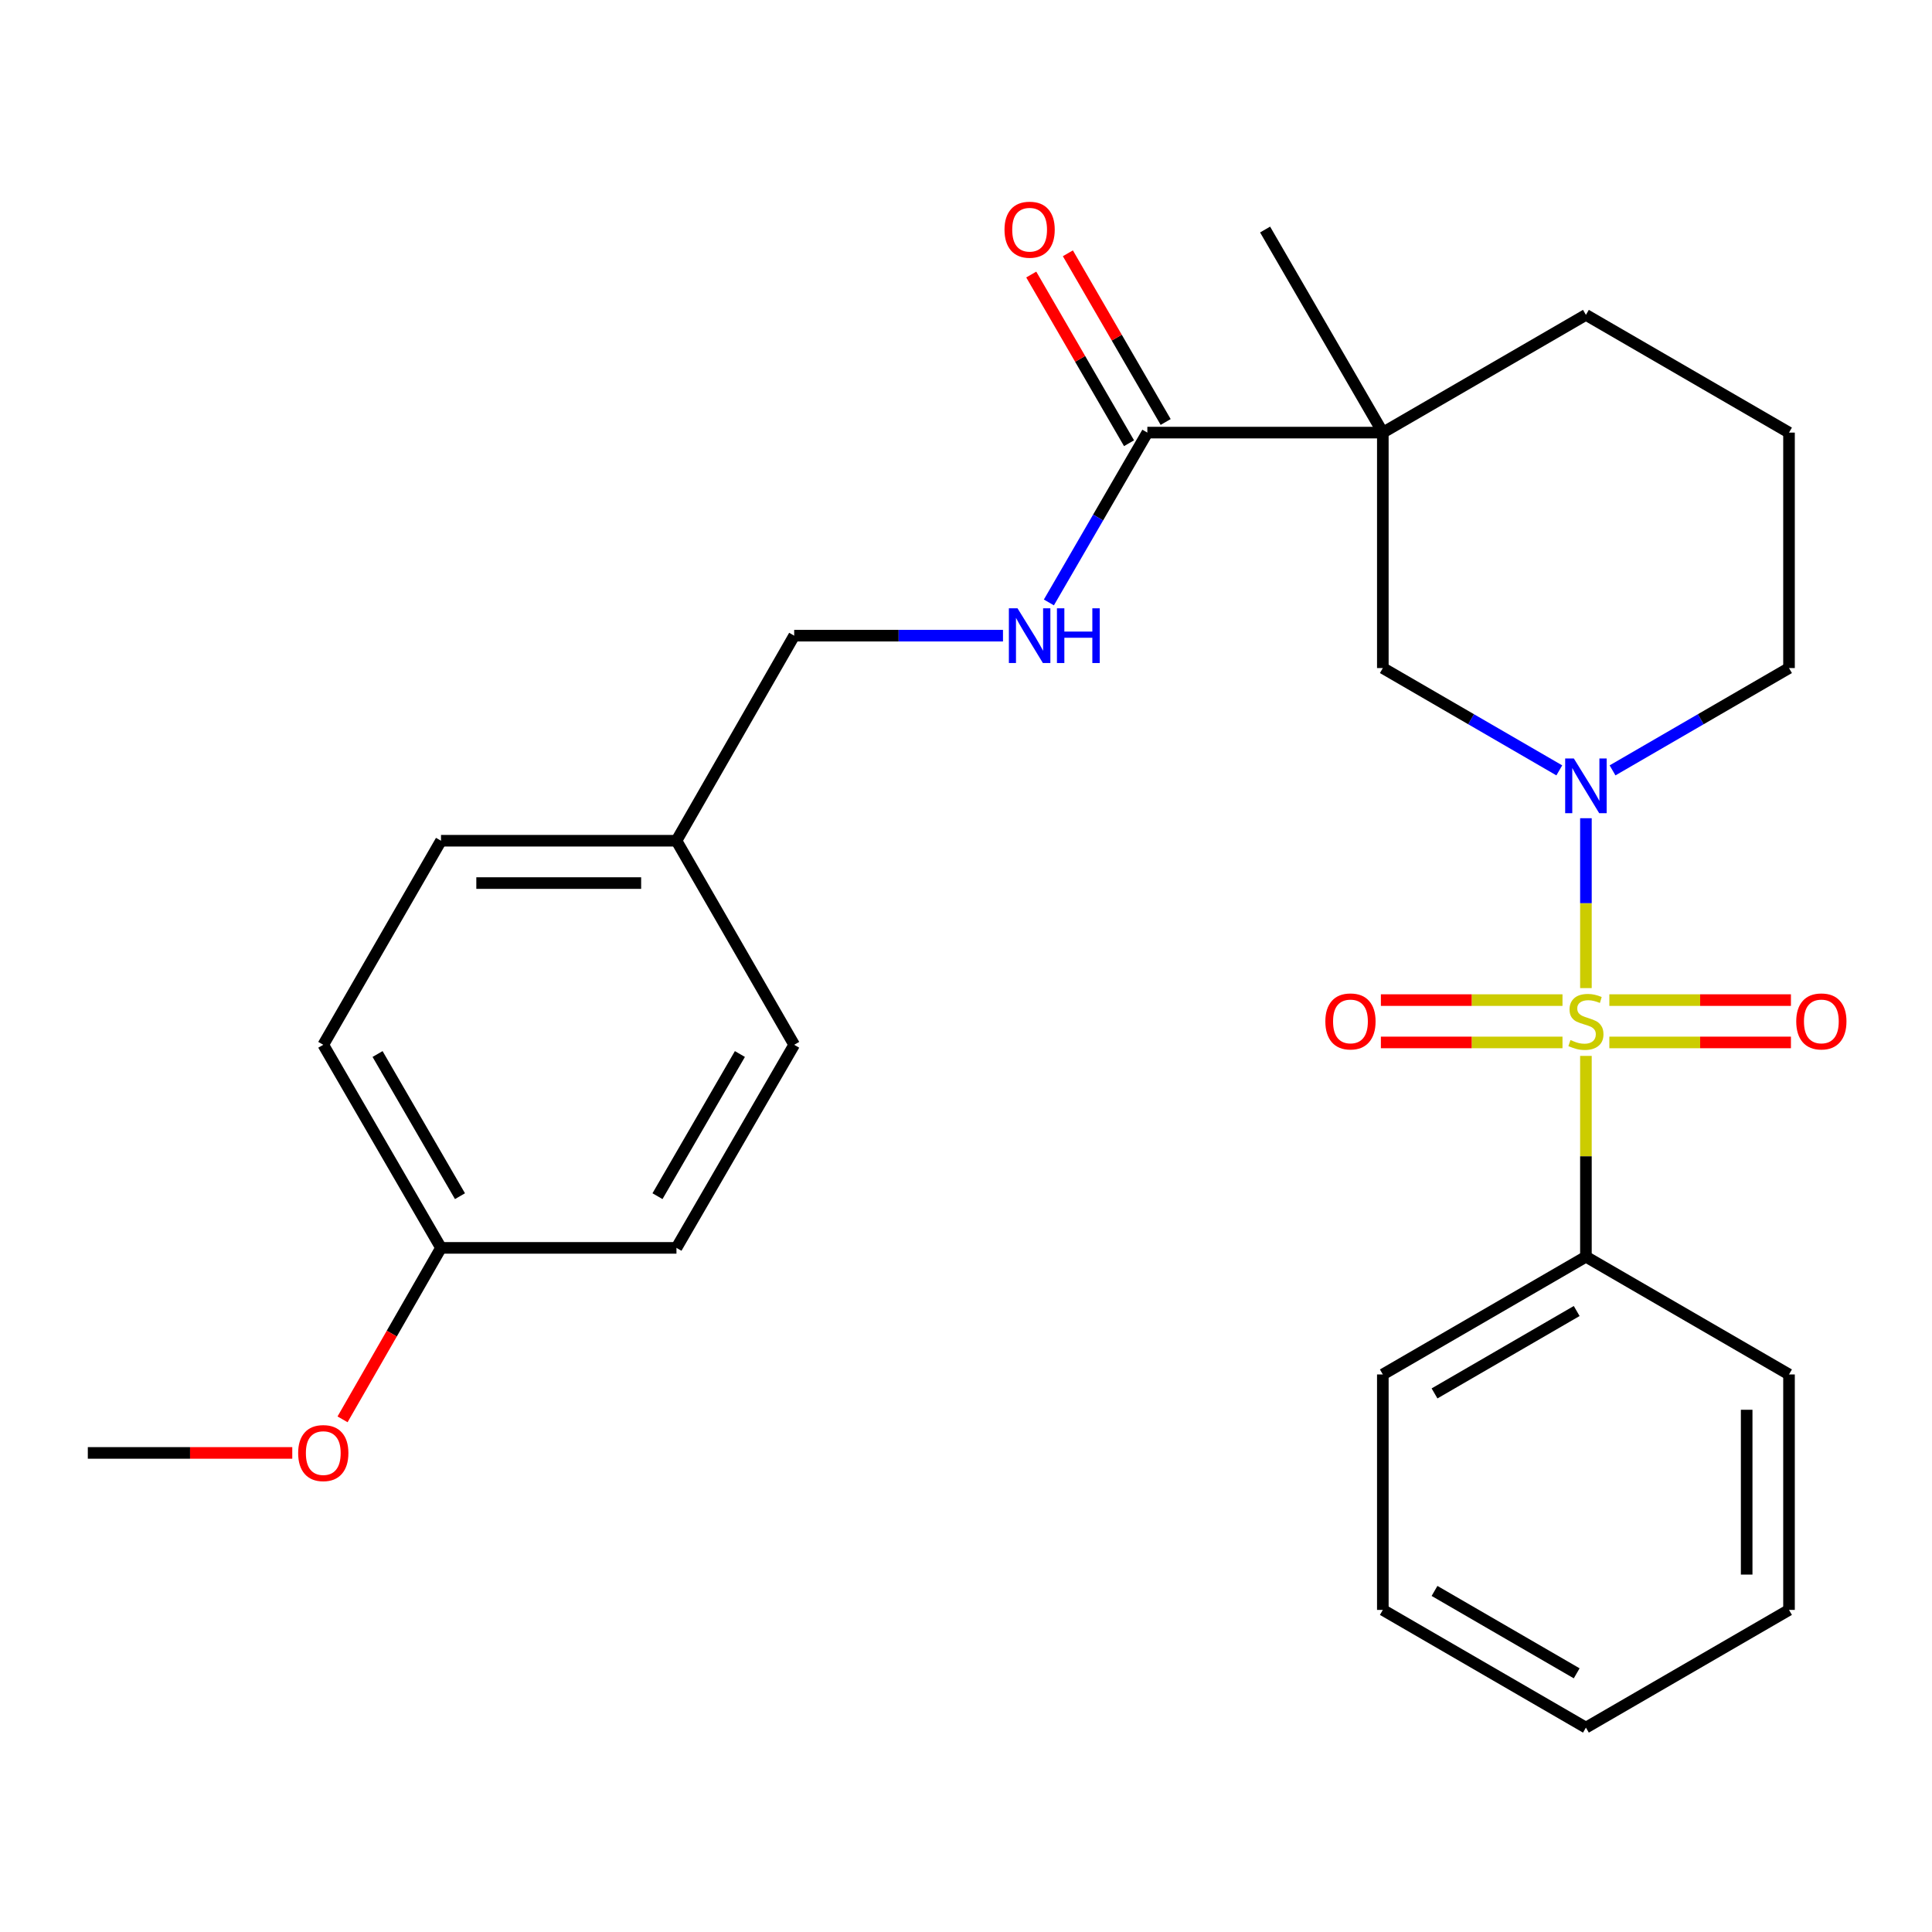 <?xml version='1.0' encoding='iso-8859-1'?>
<svg version='1.1' baseProfile='full'
              xmlns='http://www.w3.org/2000/svg'
                      xmlns:rdkit='http://www.rdkit.org/xml'
                      xmlns:xlink='http://www.w3.org/1999/xlink'
                  xml:space='preserve'
width='1000px' height='1000px' viewBox='0 0 1000 1000'>
<!-- END OF HEADER -->
<rect style='opacity:1.0;fill:#FFFFFF;stroke:none' width='1000' height='1000' x='0' y='0'> </rect>
<path class='bond-0' d='M 820.869,511.439 L 820.869,467.475' style='fill:none;fill-rule:evenodd;stroke:#CCCC00;stroke-width:6px;stroke-linecap:butt;stroke-linejoin:miter;stroke-opacity:1' />
<path class='bond-0' d='M 820.869,467.475 L 820.869,423.511' style='fill:none;fill-rule:evenodd;stroke:#0000FF;stroke-width:6px;stroke-linecap:butt;stroke-linejoin:miter;stroke-opacity:1' />
<path class='bond-4' d='M 808.743,517.648 L 761.742,517.648' style='fill:none;fill-rule:evenodd;stroke:#CCCC00;stroke-width:6px;stroke-linecap:butt;stroke-linejoin:miter;stroke-opacity:1' />
<path class='bond-4' d='M 761.742,517.648 L 714.741,517.648' style='fill:none;fill-rule:evenodd;stroke:#FF0000;stroke-width:6px;stroke-linecap:butt;stroke-linejoin:miter;stroke-opacity:1' />
<path class='bond-4' d='M 808.743,539.563 L 761.742,539.563' style='fill:none;fill-rule:evenodd;stroke:#CCCC00;stroke-width:6px;stroke-linecap:butt;stroke-linejoin:miter;stroke-opacity:1' />
<path class='bond-4' d='M 761.742,539.563 L 714.741,539.563' style='fill:none;fill-rule:evenodd;stroke:#FF0000;stroke-width:6px;stroke-linecap:butt;stroke-linejoin:miter;stroke-opacity:1' />
<path class='bond-5' d='M 832.996,539.563 L 879.991,539.563' style='fill:none;fill-rule:evenodd;stroke:#CCCC00;stroke-width:6px;stroke-linecap:butt;stroke-linejoin:miter;stroke-opacity:1' />
<path class='bond-5' d='M 879.991,539.563 L 926.986,539.563' style='fill:none;fill-rule:evenodd;stroke:#FF0000;stroke-width:6px;stroke-linecap:butt;stroke-linejoin:miter;stroke-opacity:1' />
<path class='bond-5' d='M 832.996,517.648 L 879.991,517.648' style='fill:none;fill-rule:evenodd;stroke:#CCCC00;stroke-width:6px;stroke-linecap:butt;stroke-linejoin:miter;stroke-opacity:1' />
<path class='bond-5' d='M 879.991,517.648 L 926.986,517.648' style='fill:none;fill-rule:evenodd;stroke:#FF0000;stroke-width:6px;stroke-linecap:butt;stroke-linejoin:miter;stroke-opacity:1' />
<path class='bond-6' d='M 820.869,546.532 L 820.869,598.505' style='fill:none;fill-rule:evenodd;stroke:#CCCC00;stroke-width:6px;stroke-linecap:butt;stroke-linejoin:miter;stroke-opacity:1' />
<path class='bond-6' d='M 820.869,598.505 L 820.869,650.478' style='fill:none;fill-rule:evenodd;stroke:#000000;stroke-width:6px;stroke-linecap:butt;stroke-linejoin:miter;stroke-opacity:1' />
<path class='bond-3' d='M 807.092,398.745 L 761.421,372.265' style='fill:none;fill-rule:evenodd;stroke:#0000FF;stroke-width:6px;stroke-linecap:butt;stroke-linejoin:miter;stroke-opacity:1' />
<path class='bond-3' d='M 761.421,372.265 L 715.75,345.786' style='fill:none;fill-rule:evenodd;stroke:#000000;stroke-width:6px;stroke-linecap:butt;stroke-linejoin:miter;stroke-opacity:1' />
<path class='bond-10' d='M 834.647,398.745 L 880.318,372.265' style='fill:none;fill-rule:evenodd;stroke:#0000FF;stroke-width:6px;stroke-linecap:butt;stroke-linejoin:miter;stroke-opacity:1' />
<path class='bond-10' d='M 880.318,372.265 L 925.989,345.786' style='fill:none;fill-rule:evenodd;stroke:#000000;stroke-width:6px;stroke-linecap:butt;stroke-linejoin:miter;stroke-opacity:1' />
<path class='bond-1' d='M 715.75,223.914 L 715.75,345.786' style='fill:none;fill-rule:evenodd;stroke:#000000;stroke-width:6px;stroke-linecap:butt;stroke-linejoin:miter;stroke-opacity:1' />
<path class='bond-2' d='M 715.75,223.914 L 593.866,223.914' style='fill:none;fill-rule:evenodd;stroke:#000000;stroke-width:6px;stroke-linecap:butt;stroke-linejoin:miter;stroke-opacity:1' />
<path class='bond-13' d='M 715.75,223.914 L 654.814,118.807' style='fill:none;fill-rule:evenodd;stroke:#000000;stroke-width:6px;stroke-linecap:butt;stroke-linejoin:miter;stroke-opacity:1' />
<path class='bond-28' d='M 715.75,223.914 L 820.869,162.978' style='fill:none;fill-rule:evenodd;stroke:#000000;stroke-width:6px;stroke-linecap:butt;stroke-linejoin:miter;stroke-opacity:1' />
<path class='bond-7' d='M 593.866,223.914 L 568.383,267.868' style='fill:none;fill-rule:evenodd;stroke:#000000;stroke-width:6px;stroke-linecap:butt;stroke-linejoin:miter;stroke-opacity:1' />
<path class='bond-7' d='M 568.383,267.868 L 542.9,311.823' style='fill:none;fill-rule:evenodd;stroke:#0000FF;stroke-width:6px;stroke-linecap:butt;stroke-linejoin:miter;stroke-opacity:1' />
<path class='bond-8' d='M 603.346,218.418 L 578.037,174.763' style='fill:none;fill-rule:evenodd;stroke:#000000;stroke-width:6px;stroke-linecap:butt;stroke-linejoin:miter;stroke-opacity:1' />
<path class='bond-8' d='M 578.037,174.763 L 552.728,131.108' style='fill:none;fill-rule:evenodd;stroke:#FF0000;stroke-width:6px;stroke-linecap:butt;stroke-linejoin:miter;stroke-opacity:1' />
<path class='bond-8' d='M 584.387,229.409 L 559.078,185.755' style='fill:none;fill-rule:evenodd;stroke:#000000;stroke-width:6px;stroke-linecap:butt;stroke-linejoin:miter;stroke-opacity:1' />
<path class='bond-8' d='M 559.078,185.755 L 533.769,142.1' style='fill:none;fill-rule:evenodd;stroke:#FF0000;stroke-width:6px;stroke-linecap:butt;stroke-linejoin:miter;stroke-opacity:1' />
<path class='bond-21' d='M 820.869,650.478 L 715.75,711.414' style='fill:none;fill-rule:evenodd;stroke:#000000;stroke-width:6px;stroke-linecap:butt;stroke-linejoin:miter;stroke-opacity:1' />
<path class='bond-21' d='M 816.092,678.578 L 742.509,721.233' style='fill:none;fill-rule:evenodd;stroke:#000000;stroke-width:6px;stroke-linecap:butt;stroke-linejoin:miter;stroke-opacity:1' />
<path class='bond-22' d='M 820.869,650.478 L 925.989,711.414' style='fill:none;fill-rule:evenodd;stroke:#000000;stroke-width:6px;stroke-linecap:butt;stroke-linejoin:miter;stroke-opacity:1' />
<path class='bond-9' d='M 519.144,329.021 L 465.107,329.021' style='fill:none;fill-rule:evenodd;stroke:#0000FF;stroke-width:6px;stroke-linecap:butt;stroke-linejoin:miter;stroke-opacity:1' />
<path class='bond-9' d='M 465.107,329.021 L 411.07,329.021' style='fill:none;fill-rule:evenodd;stroke:#000000;stroke-width:6px;stroke-linecap:butt;stroke-linejoin:miter;stroke-opacity:1' />
<path class='bond-12' d='M 411.07,329.021 L 350.134,435.162' style='fill:none;fill-rule:evenodd;stroke:#000000;stroke-width:6px;stroke-linecap:butt;stroke-linejoin:miter;stroke-opacity:1' />
<path class='bond-20' d='M 925.989,345.786 L 925.989,223.914' style='fill:none;fill-rule:evenodd;stroke:#000000;stroke-width:6px;stroke-linecap:butt;stroke-linejoin:miter;stroke-opacity:1' />
<path class='bond-11' d='M 820.869,162.978 L 925.989,223.914' style='fill:none;fill-rule:evenodd;stroke:#000000;stroke-width:6px;stroke-linecap:butt;stroke-linejoin:miter;stroke-opacity:1' />
<path class='bond-15' d='M 350.134,435.162 L 411.07,540.781' style='fill:none;fill-rule:evenodd;stroke:#000000;stroke-width:6px;stroke-linecap:butt;stroke-linejoin:miter;stroke-opacity:1' />
<path class='bond-16' d='M 350.134,435.162 L 228.262,435.162' style='fill:none;fill-rule:evenodd;stroke:#000000;stroke-width:6px;stroke-linecap:butt;stroke-linejoin:miter;stroke-opacity:1' />
<path class='bond-16' d='M 331.854,457.077 L 246.543,457.077' style='fill:none;fill-rule:evenodd;stroke:#000000;stroke-width:6px;stroke-linecap:butt;stroke-linejoin:miter;stroke-opacity:1' />
<path class='bond-14' d='M 228.262,645.9 L 167.327,540.781' style='fill:none;fill-rule:evenodd;stroke:#000000;stroke-width:6px;stroke-linecap:butt;stroke-linejoin:miter;stroke-opacity:1' />
<path class='bond-14' d='M 238.082,619.141 L 195.427,545.558' style='fill:none;fill-rule:evenodd;stroke:#000000;stroke-width:6px;stroke-linecap:butt;stroke-linejoin:miter;stroke-opacity:1' />
<path class='bond-19' d='M 228.262,645.9 L 202.784,690.275' style='fill:none;fill-rule:evenodd;stroke:#000000;stroke-width:6px;stroke-linecap:butt;stroke-linejoin:miter;stroke-opacity:1' />
<path class='bond-19' d='M 202.784,690.275 L 177.305,734.65' style='fill:none;fill-rule:evenodd;stroke:#FF0000;stroke-width:6px;stroke-linecap:butt;stroke-linejoin:miter;stroke-opacity:1' />
<path class='bond-29' d='M 228.262,645.9 L 350.134,645.9' style='fill:none;fill-rule:evenodd;stroke:#000000;stroke-width:6px;stroke-linecap:butt;stroke-linejoin:miter;stroke-opacity:1' />
<path class='bond-18' d='M 411.07,540.781 L 350.134,645.9' style='fill:none;fill-rule:evenodd;stroke:#000000;stroke-width:6px;stroke-linecap:butt;stroke-linejoin:miter;stroke-opacity:1' />
<path class='bond-18' d='M 382.97,545.558 L 340.315,619.141' style='fill:none;fill-rule:evenodd;stroke:#000000;stroke-width:6px;stroke-linecap:butt;stroke-linejoin:miter;stroke-opacity:1' />
<path class='bond-17' d='M 228.262,435.162 L 167.327,540.781' style='fill:none;fill-rule:evenodd;stroke:#000000;stroke-width:6px;stroke-linecap:butt;stroke-linejoin:miter;stroke-opacity:1' />
<path class='bond-23' d='M 151.28,752.029 L 98.367,752.029' style='fill:none;fill-rule:evenodd;stroke:#FF0000;stroke-width:6px;stroke-linecap:butt;stroke-linejoin:miter;stroke-opacity:1' />
<path class='bond-23' d='M 98.367,752.029 L 45.455,752.029' style='fill:none;fill-rule:evenodd;stroke:#000000;stroke-width:6px;stroke-linecap:butt;stroke-linejoin:miter;stroke-opacity:1' />
<path class='bond-24' d='M 715.75,711.414 L 715.75,833.286' style='fill:none;fill-rule:evenodd;stroke:#000000;stroke-width:6px;stroke-linecap:butt;stroke-linejoin:miter;stroke-opacity:1' />
<path class='bond-25' d='M 925.989,711.414 L 925.989,833.286' style='fill:none;fill-rule:evenodd;stroke:#000000;stroke-width:6px;stroke-linecap:butt;stroke-linejoin:miter;stroke-opacity:1' />
<path class='bond-25' d='M 904.074,729.694 L 904.074,815.005' style='fill:none;fill-rule:evenodd;stroke:#000000;stroke-width:6px;stroke-linecap:butt;stroke-linejoin:miter;stroke-opacity:1' />
<path class='bond-27' d='M 715.75,833.286 L 820.869,894.209' style='fill:none;fill-rule:evenodd;stroke:#000000;stroke-width:6px;stroke-linecap:butt;stroke-linejoin:miter;stroke-opacity:1' />
<path class='bond-27' d='M 742.507,823.463 L 816.091,866.11' style='fill:none;fill-rule:evenodd;stroke:#000000;stroke-width:6px;stroke-linecap:butt;stroke-linejoin:miter;stroke-opacity:1' />
<path class='bond-26' d='M 925.989,833.286 L 820.869,894.209' style='fill:none;fill-rule:evenodd;stroke:#000000;stroke-width:6px;stroke-linecap:butt;stroke-linejoin:miter;stroke-opacity:1' />
<path  class='atom-0' d='M 812.869 538.326
Q 813.189 538.446, 814.509 539.006
Q 815.829 539.566, 817.269 539.926
Q 818.749 540.246, 820.189 540.246
Q 822.869 540.246, 824.429 538.966
Q 825.989 537.646, 825.989 535.366
Q 825.989 533.806, 825.189 532.846
Q 824.429 531.886, 823.229 531.366
Q 822.029 530.846, 820.029 530.246
Q 817.509 529.486, 815.989 528.766
Q 814.509 528.046, 813.429 526.526
Q 812.389 525.006, 812.389 522.446
Q 812.389 518.886, 814.789 516.686
Q 817.229 514.486, 822.029 514.486
Q 825.309 514.486, 829.029 516.046
L 828.109 519.126
Q 824.709 517.726, 822.149 517.726
Q 819.389 517.726, 817.869 518.886
Q 816.349 520.006, 816.389 521.966
Q 816.389 523.486, 817.149 524.406
Q 817.949 525.326, 819.069 525.846
Q 820.229 526.366, 822.149 526.966
Q 824.709 527.766, 826.229 528.566
Q 827.749 529.366, 828.829 531.006
Q 829.949 532.606, 829.949 535.366
Q 829.949 539.286, 827.309 541.406
Q 824.709 543.486, 820.349 543.486
Q 817.829 543.486, 815.909 542.926
Q 814.029 542.406, 811.789 541.486
L 812.869 538.326
' fill='#CCCC00'/>
<path  class='atom-1' d='M 814.609 392.574
L 823.889 407.574
Q 824.809 409.054, 826.289 411.734
Q 827.769 414.414, 827.849 414.574
L 827.849 392.574
L 831.609 392.574
L 831.609 420.894
L 827.729 420.894
L 817.769 404.494
Q 816.609 402.574, 815.369 400.374
Q 814.169 398.174, 813.809 397.494
L 813.809 420.894
L 810.129 420.894
L 810.129 392.574
L 814.609 392.574
' fill='#0000FF'/>
<path  class='atom-5' d='M 685.997 528.686
Q 685.997 521.886, 689.357 518.086
Q 692.717 514.286, 698.997 514.286
Q 705.277 514.286, 708.637 518.086
Q 711.997 521.886, 711.997 528.686
Q 711.997 535.566, 708.597 539.486
Q 705.197 543.366, 698.997 543.366
Q 692.757 543.366, 689.357 539.486
Q 685.997 535.606, 685.997 528.686
M 698.997 540.166
Q 703.317 540.166, 705.637 537.286
Q 707.997 534.366, 707.997 528.686
Q 707.997 523.126, 705.637 520.326
Q 703.317 517.486, 698.997 517.486
Q 694.677 517.486, 692.317 520.286
Q 689.997 523.086, 689.997 528.686
Q 689.997 534.406, 692.317 537.286
Q 694.677 540.166, 698.997 540.166
' fill='#FF0000'/>
<path  class='atom-6' d='M 929.729 528.686
Q 929.729 521.886, 933.089 518.086
Q 936.449 514.286, 942.729 514.286
Q 949.009 514.286, 952.369 518.086
Q 955.729 521.886, 955.729 528.686
Q 955.729 535.566, 952.329 539.486
Q 948.929 543.366, 942.729 543.366
Q 936.489 543.366, 933.089 539.486
Q 929.729 535.606, 929.729 528.686
M 942.729 540.166
Q 947.049 540.166, 949.369 537.286
Q 951.729 534.366, 951.729 528.686
Q 951.729 523.126, 949.369 520.326
Q 947.049 517.486, 942.729 517.486
Q 938.409 517.486, 936.049 520.286
Q 933.729 523.086, 933.729 528.686
Q 933.729 534.406, 936.049 537.286
Q 938.409 540.166, 942.729 540.166
' fill='#FF0000'/>
<path  class='atom-8' d='M 526.67 314.861
L 535.95 329.861
Q 536.87 331.341, 538.35 334.021
Q 539.83 336.701, 539.91 336.861
L 539.91 314.861
L 543.67 314.861
L 543.67 343.181
L 539.79 343.181
L 529.83 326.781
Q 528.67 324.861, 527.43 322.661
Q 526.23 320.461, 525.87 319.781
L 525.87 343.181
L 522.19 343.181
L 522.19 314.861
L 526.67 314.861
' fill='#0000FF'/>
<path  class='atom-8' d='M 547.07 314.861
L 550.91 314.861
L 550.91 326.901
L 565.39 326.901
L 565.39 314.861
L 569.23 314.861
L 569.23 343.181
L 565.39 343.181
L 565.39 330.101
L 550.91 330.101
L 550.91 343.181
L 547.07 343.181
L 547.07 314.861
' fill='#0000FF'/>
<path  class='atom-9' d='M 519.93 118.887
Q 519.93 112.087, 523.29 108.287
Q 526.65 104.487, 532.93 104.487
Q 539.21 104.487, 542.57 108.287
Q 545.93 112.087, 545.93 118.887
Q 545.93 125.767, 542.53 129.687
Q 539.13 133.567, 532.93 133.567
Q 526.69 133.567, 523.29 129.687
Q 519.93 125.807, 519.93 118.887
M 532.93 130.367
Q 537.25 130.367, 539.57 127.487
Q 541.93 124.567, 541.93 118.887
Q 541.93 113.327, 539.57 110.527
Q 537.25 107.687, 532.93 107.687
Q 528.61 107.687, 526.25 110.487
Q 523.93 113.287, 523.93 118.887
Q 523.93 124.607, 526.25 127.487
Q 528.61 130.367, 532.93 130.367
' fill='#FF0000'/>
<path  class='atom-20' d='M 154.327 752.109
Q 154.327 745.309, 157.687 741.509
Q 161.047 737.709, 167.327 737.709
Q 173.607 737.709, 176.967 741.509
Q 180.327 745.309, 180.327 752.109
Q 180.327 758.989, 176.927 762.909
Q 173.527 766.789, 167.327 766.789
Q 161.087 766.789, 157.687 762.909
Q 154.327 759.029, 154.327 752.109
M 167.327 763.589
Q 171.647 763.589, 173.967 760.709
Q 176.327 757.789, 176.327 752.109
Q 176.327 746.549, 173.967 743.749
Q 171.647 740.909, 167.327 740.909
Q 163.007 740.909, 160.647 743.709
Q 158.327 746.509, 158.327 752.109
Q 158.327 757.829, 160.647 760.709
Q 163.007 763.589, 167.327 763.589
' fill='#FF0000'/>
</svg>

